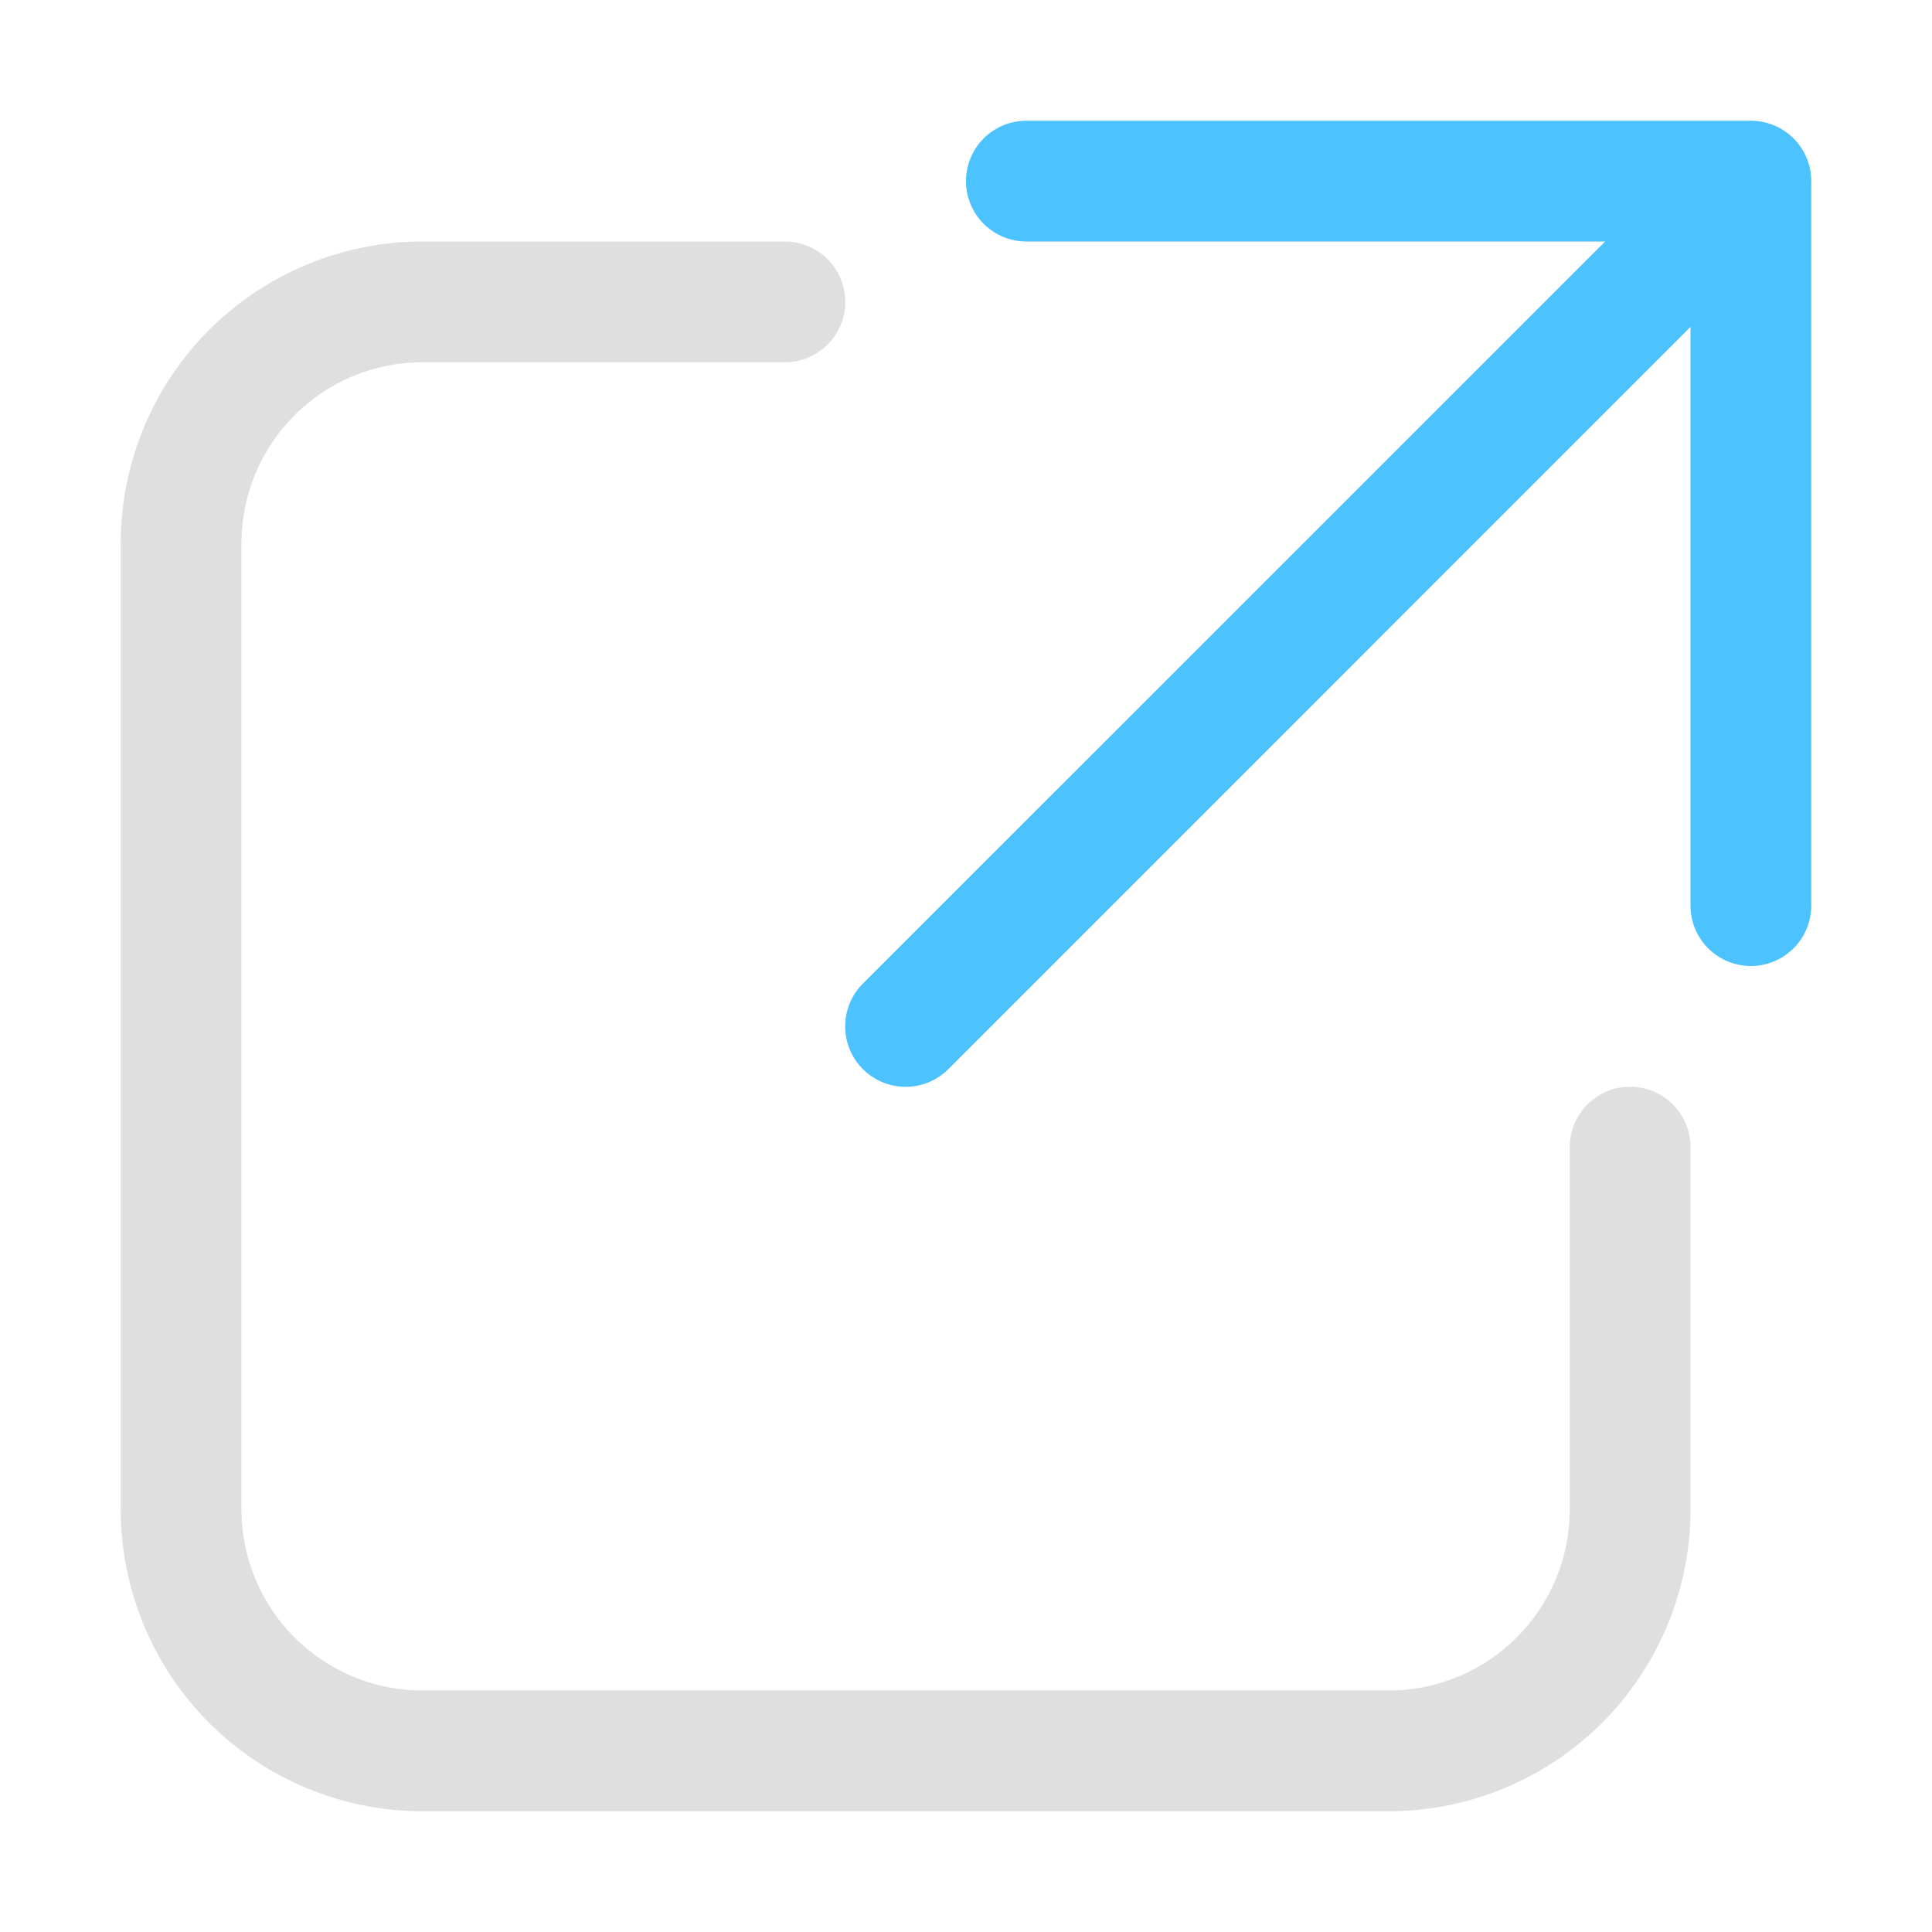 <svg xmlns="http://www.w3.org/2000/svg" fill="none" viewBox="0 0 16 16">
  <path fill="#4CC2FF" d="M8 1.5a.5.5 0 0 1 .5-.5h6a.5.5 0 0 1 .5.5v6a.5.5 0 0 1-1 0V2.707L7.854 8.854a.5.5 0 1 1-.708-.708L13.293 2H8.5a.5.5 0 0 1-.5-.5Z"/>
  <path fill="#E0DFDF" d="M1 4.5A2.5 2.5 0 0 1 3.5 2h3a.5.5 0 0 1 0 1h-3A1.5 1.5 0 0 0 2 4.5v8A1.5 1.5 0 0 0 3.5 14h8a1.5 1.5 0 0 0 1.5-1.5v-3a.5.5 0 0 1 1 0v3a2.5 2.5 0 0 1-2.5 2.5h-8A2.5 2.5 0 0 1 1 12.5v-8Z"/>
</svg>
